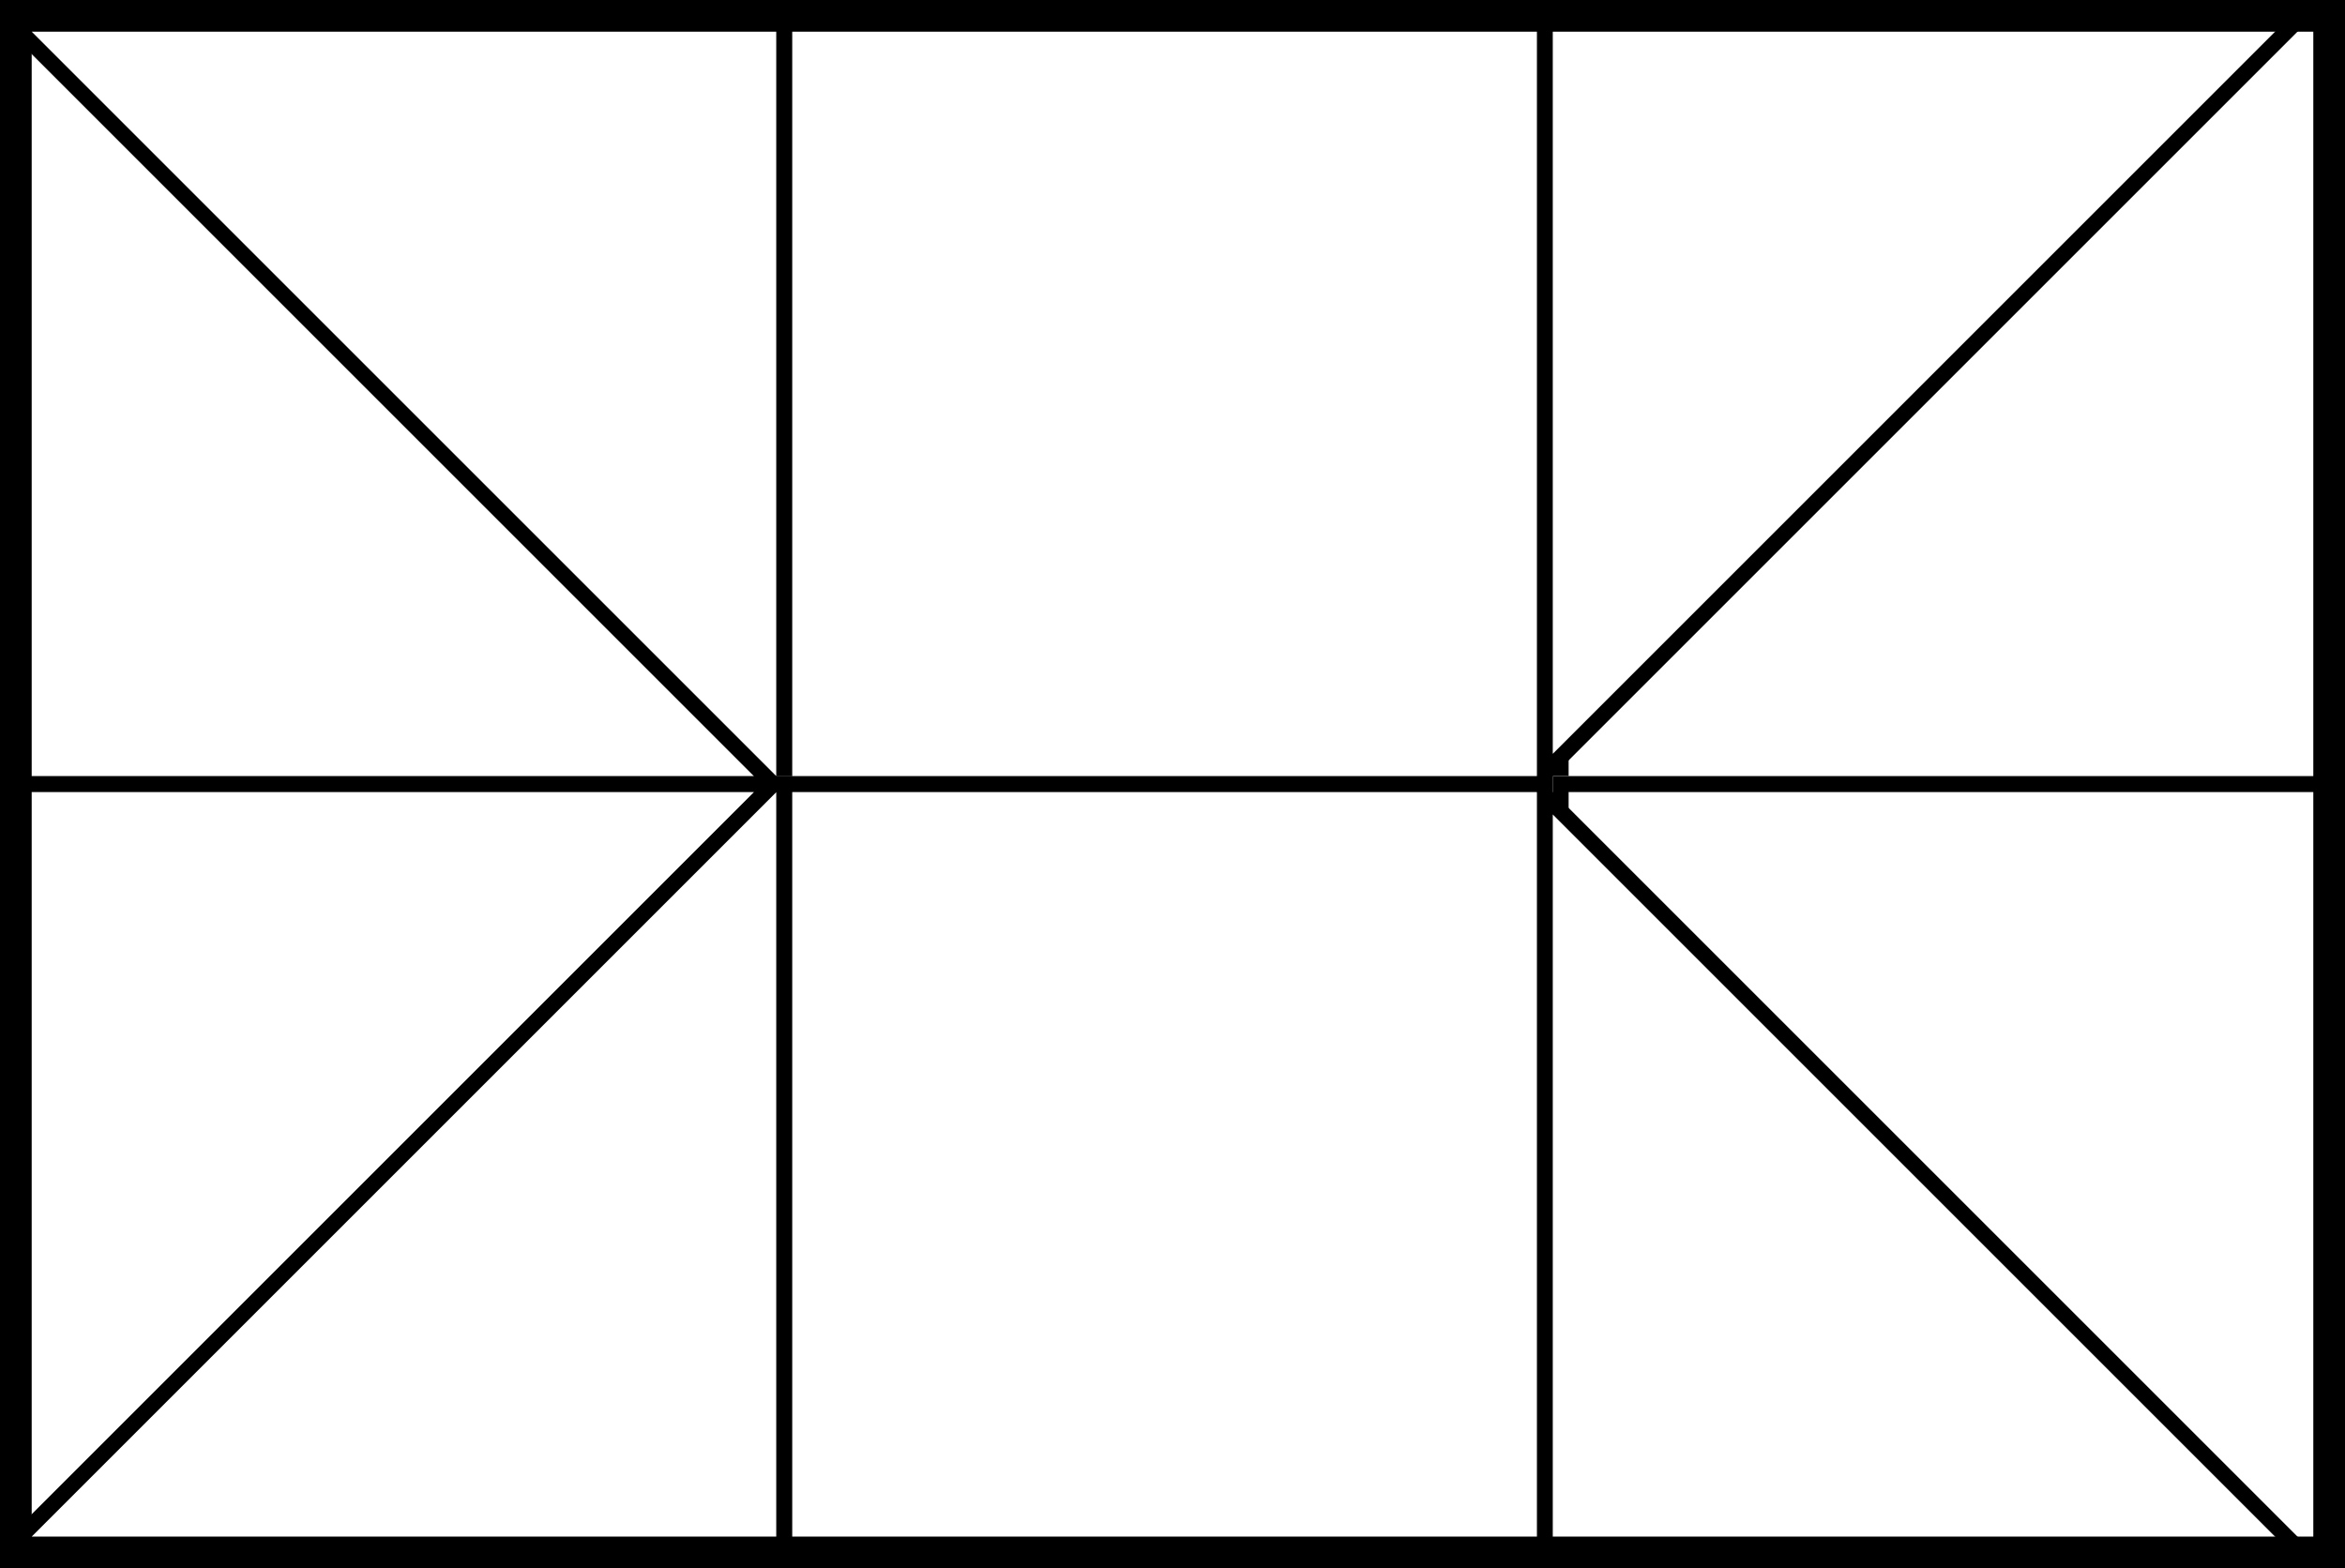<svg xmlns="http://www.w3.org/2000/svg" width="148" height="99" viewBox="0 0 148 99">
  <rect x="0" y="0" width="148" height="99" fill="#808080" stroke="none"/>
  <g id="グループ_74" data-name="グループ 74" transform="translate(-127 -107)">
    <g id="パス_58" data-name="パス 58" transform="translate(127 107)" fill="#fff">
      <path d="M 49.5 49.5 L 0.5 49.5 L 0.5 0.5 L 49.5 0.5 L 49.5 49.5 Z" stroke="none"/>
      <path d="M 1 1 L 1 49 L 49 49 L 49 1 L 1 1 M 0 0 L 50 0 L 50 50 L 0 50 L 0 0 Z" stroke="none" fill="#000"/>
    </g>
    <g id="長方形_23" data-name="長方形 23" transform="translate(176 107)" fill="#fff" stroke="#000" stroke-width="1">
      <rect width="50" height="50" stroke="none"/>
      <rect x="0.5" y="0.5" width="49" height="49" fill="none"/>
    </g>
    <g id="長方形_24" data-name="長方形 24" transform="translate(225 107)" fill="#fff" stroke="#000" stroke-width="1">
      <rect width="50" height="50" stroke="none"/>
      <rect x="0.5" y="0.5" width="49" height="49" fill="none"/>
    </g>
    <g id="パス_59" data-name="パス 59" transform="translate(127 156)" fill="#fff">
      <path d="M 49.5 49.5 L 0.5 49.5 L 0.5 0.5 L 49.5 0.5 L 49.5 49.5 Z" stroke="none"/>
      <path d="M 1 1 L 1 49 L 49 49 L 49 1 L 1 1 M 0 0 L 50 0 L 50 50 L 0 50 L 0 0 Z" stroke="none" fill="#000"/>
    </g>
    <g id="長方形_20" data-name="長方形 20" transform="translate(176 156)" fill="#fff" stroke="#000" stroke-width="1">
      <rect width="50" height="50" stroke="none"/>
      <rect x="0.5" y="0.5" width="49" height="49" fill="none"/>
    </g>
    <g id="長方形_21" data-name="長方形 21" transform="translate(225 156)" fill="#fff" stroke="#000" stroke-width="1">
      <rect width="50" height="50" stroke="none"/>
      <rect x="0.5" y="0.5" width="49" height="49" fill="none"/>
    </g>
    <g id="パス_60" data-name="パス 60" transform="translate(127 107)" fill="#fff">
      <path d="M 48.793 49.5 L 0.5 49.5 L 0.5 1.207 L 48.793 49.5 Z" stroke="none"/>
      <path d="M 1 2.414 L 1 49 L 47.586 49 L 1 2.414 M 0 0 L 50 50 L 0 50 L 0 0 Z" stroke="none" fill="#000"/>
    </g>
    <g id="パス_57" data-name="パス 57" transform="translate(224 107)" fill="#fff">
      <path d="M 0.5 48.793 L 0.5 0.5 L 48.793 0.5 L 0.5 48.793 Z" stroke="none"/>
      <path d="M 1 47.586 L 47.586 1 L 1 1 L 1 47.586 M -3.552713678800501e-15 50 L -3.552713678800501e-15 -3.552713678800501e-15 L 50 -3.552713678800501e-15 L -3.552713678800501e-15 50 Z" stroke="none" fill="#000"/>
    </g>
    <g id="パス_55" data-name="パス 55" transform="translate(224 156)" fill="#fff">
      <path d="M 48.793 49.5 L 0.5 49.5 L 0.5 1.207 L 48.793 49.5 Z" stroke="none"/>
      <path d="M 1 2.414 L 1 49 L 47.586 49 L 1 2.414 M 0 0 L 50 50 L 0 50 L 0 0 Z" stroke="none" fill="#000"/>
    </g>
    <g id="パス_61" data-name="パス 61" transform="translate(127 156)" fill="#fff">
      <path d="M 0.5 48.793 L 0.5 0.5 L 48.793 0.5 L 0.5 48.793 Z" stroke="none"/>
      <path d="M 1 47.586 L 47.586 1 L 1 1 L 1 47.586 M -3.552713678800501e-15 50 L -3.552713678800501e-15 -3.552713678800501e-15 L 50 -3.552713678800501e-15 L -3.552713678800501e-15 50 Z" stroke="none" fill="#000"/>
    </g>
    <g id="長方形_22" data-name="長方形 22" transform="translate(127 107)" fill="none" stroke="#000" stroke-width="2">
      <rect width="148" height="99" stroke="none"/>
      <rect x="1" y="1" width="146" height="97" fill="none"/>
    </g>
  </g>
</svg>
